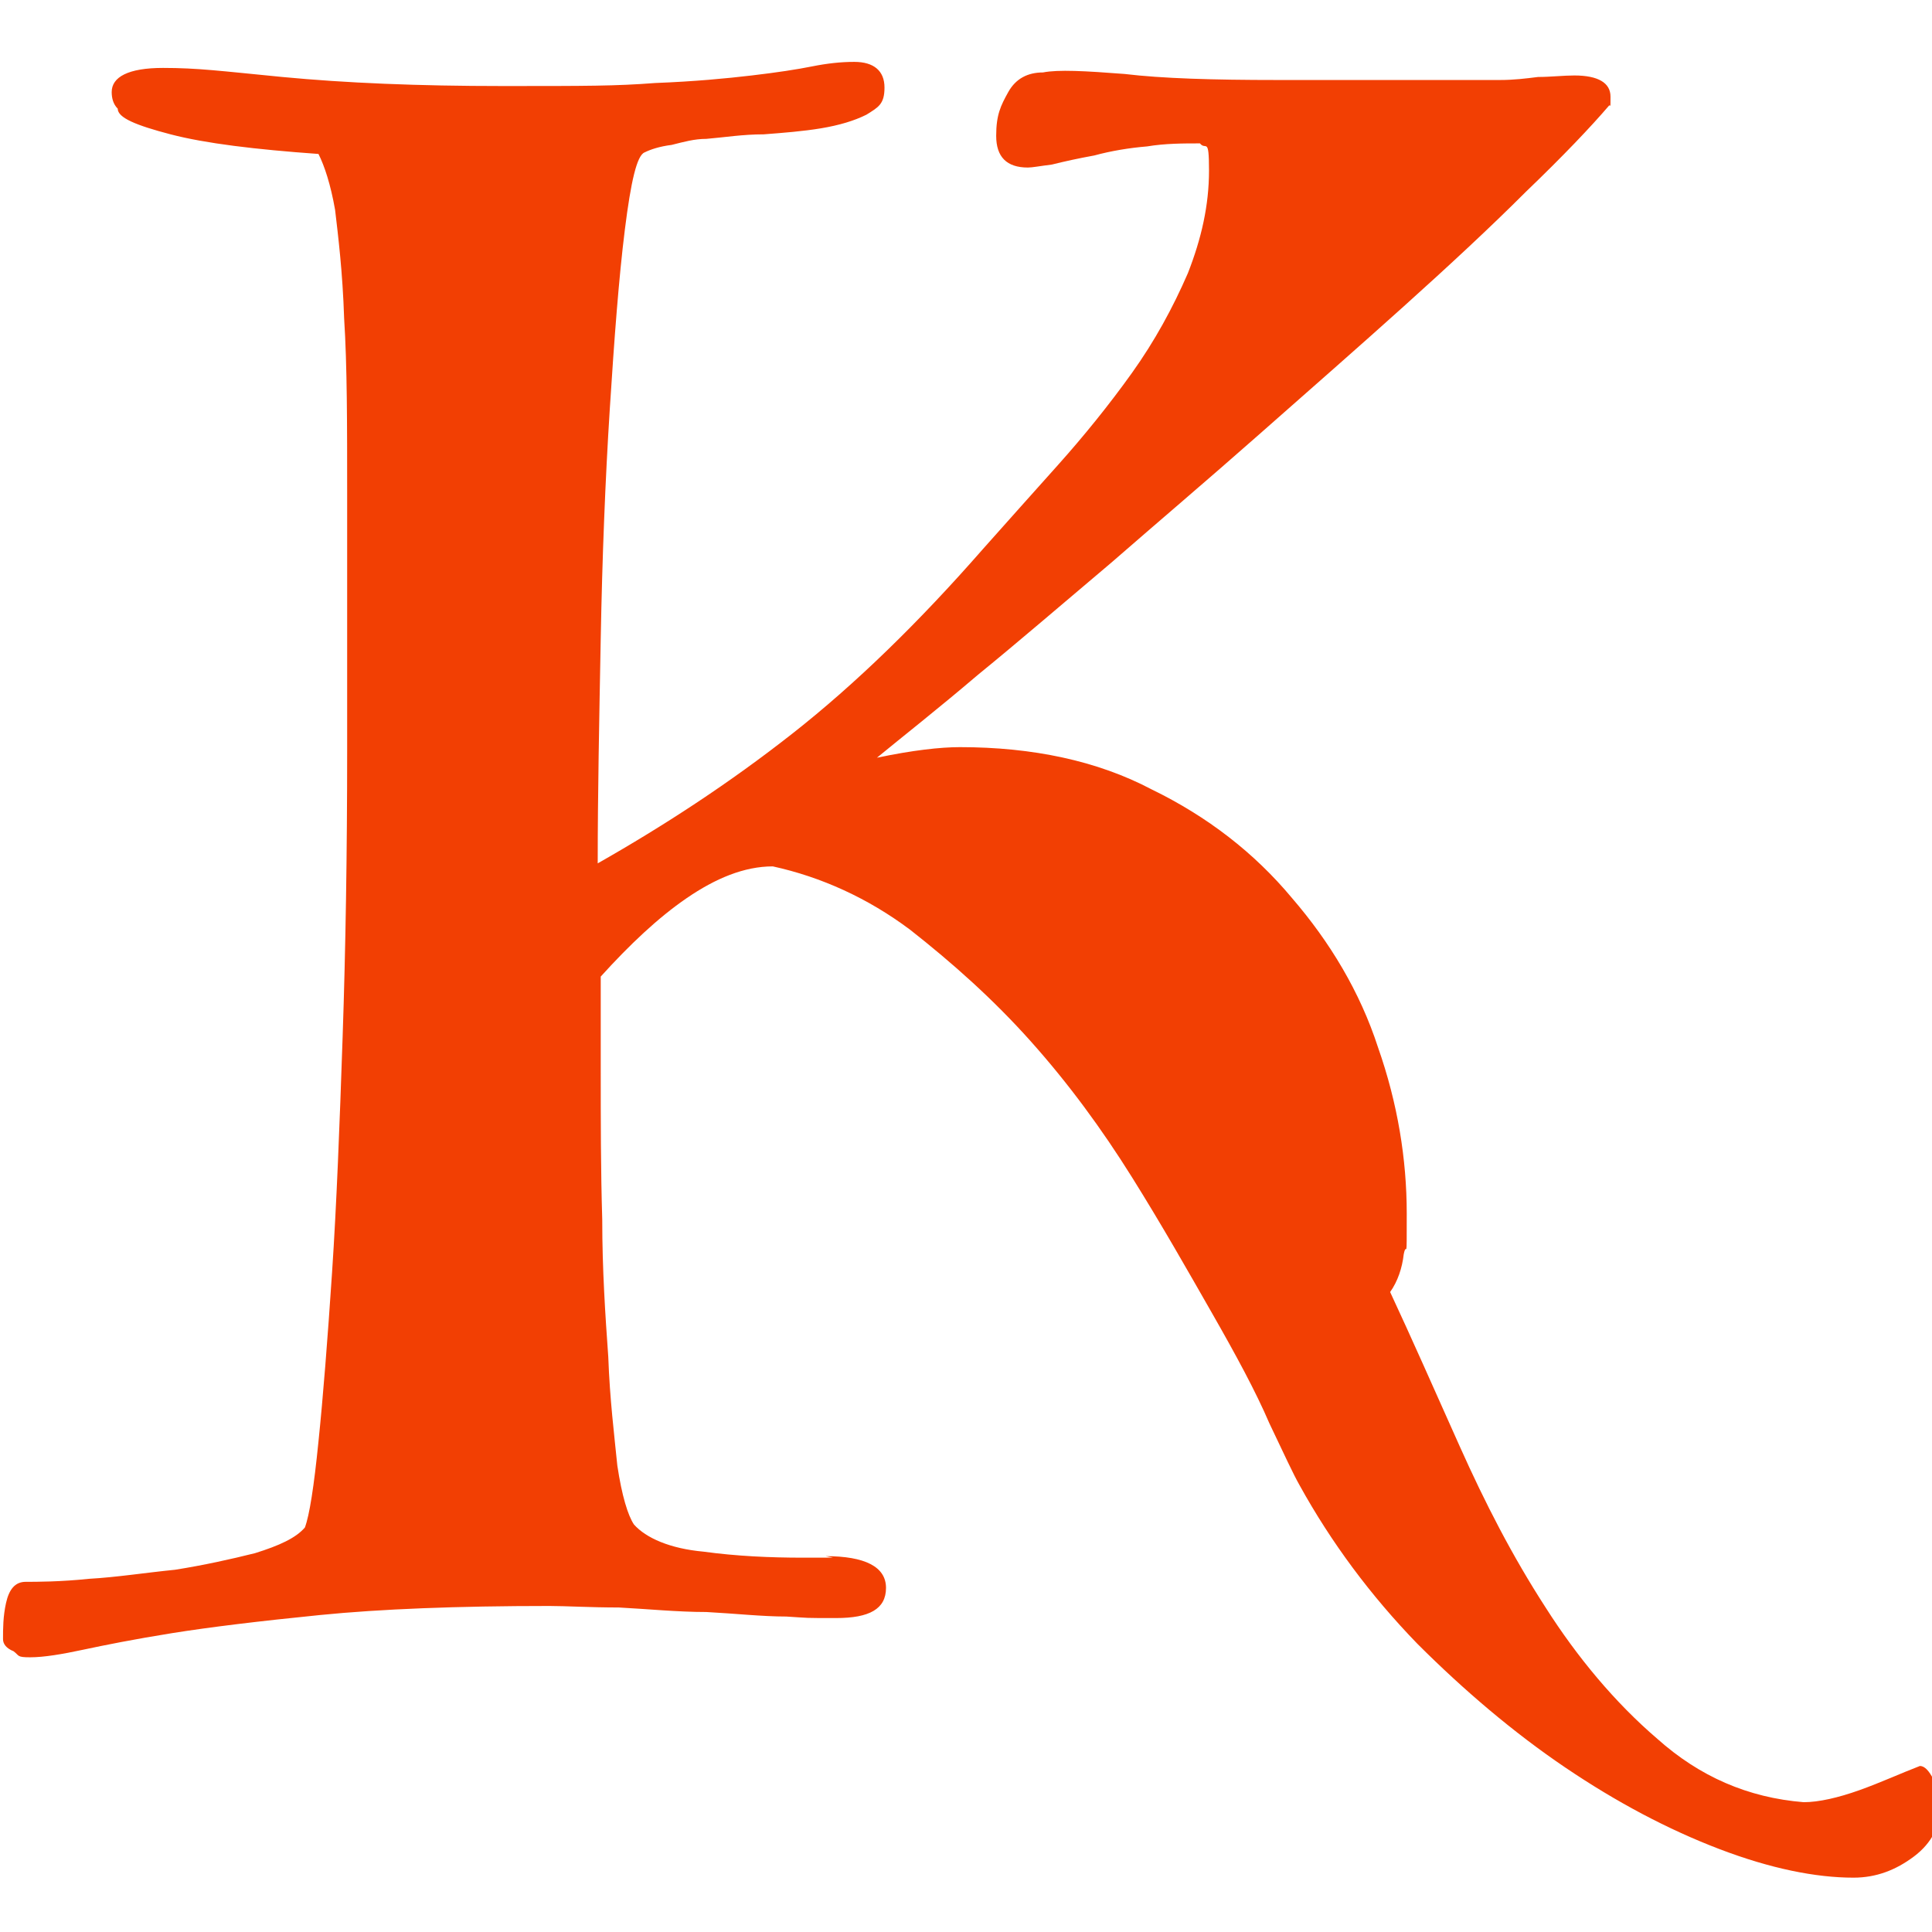 <?xml version="1.0" encoding="UTF-8"?>
<svg id="_レイヤー_1" data-name="レイヤー_1" xmlns="http://www.w3.org/2000/svg" version="1.1" viewBox="0 0 128 128">
  <!-- Generator: Adobe Illustrator 29.1.0, SVG Export Plug-In . SVG Version: 2.1.0 Build 142)  -->
  <defs>
    <style>
      .st0 {
        fill: #f23f03;
      }
    </style>
  </defs>
  <path class="st0" d="M54.7,103.1c2.6,0,4,.7,4,2.1s-1.1,2-3.3,2-1.7,0-3.3-.1c-1.6,0-3.4-.2-5.3-.3-1.9,0-3.9-.2-5.8-.3-1.9,0-3.5-.1-4.6-.1-6.1,0-11.2.2-15.2.6-4,.4-7.3.8-9.8,1.2s-4.5.8-5.9,1.1c-1.4.3-2.6.5-3.5.5s-.7-.1-1.1-.4c-.5-.2-.7-.5-.7-.8,0-.7,0-1.5.2-2.4s.6-1.4,1.3-1.4,2.3,0,4.2-.2c1.8-.1,3.7-.4,5.7-.6,1.9-.3,3.7-.7,5.3-1.1,1.6-.5,2.7-1,3.3-1.7.3-.8.6-2.7.9-5.7.3-2.9.6-6.7.9-11.2.3-4.5.5-9.7.7-15.6.2-5.9.3-12.2.3-19v-16.9c0-4.7,0-8.6-.2-11.7-.1-3.1-.4-5.5-.6-7.2-.3-1.7-.7-2.9-1.1-3.7-4.2-.3-7.5-.7-9.8-1.3-2.3-.6-3.5-1.1-3.5-1.7-.3-.3-.4-.7-.4-1.1,0-1,1.1-1.6,3.4-1.6s3.8.2,7.9.6c4.2.4,9,.6,14.6.6s7.5,0,10.1-.2c2.6-.1,4.7-.3,6.4-.5,1.7-.2,3-.4,4-.6,1-.2,1.9-.3,2.8-.3,1.3,0,2,.6,2,1.7s-.4,1.3-1.2,1.8c-.8.4-1.8.7-3,.9-1.2.2-2.5.3-3.8.4-1.4,0-2.6.2-3.8.3-.8,0-1.5.2-2.3.4-.8.1-1.4.3-1.8.5-.5.2-.9,1.9-1.3,5.1-.4,3.2-.7,7.2-1,11.9-.3,4.7-.5,9.8-.6,15.2-.1,5.4-.2,10.3-.2,14.9,4.4-2.5,8.7-5.3,12.9-8.6,4.2-3.3,8.4-7.4,12.6-12.2,1.6-1.8,3.3-3.7,5-5.6,1.7-1.9,3.4-4,4.9-6.1,1.5-2.1,2.7-4.3,3.7-6.6.9-2.3,1.4-4.5,1.4-6.8s-.2-1.3-.6-1.8c-1.1,0-2.3,0-3.5.2-1.2.1-2.4.3-3.5.6-1.1.2-2,.4-2.8.6-.8.1-1.3.2-1.6.2-1.4,0-2.1-.7-2.1-2.1s.3-2,.8-2.9c.5-.9,1.3-1.3,2.3-1.3,1-.2,2.8-.1,5.4.1,2.5.3,5.9.4,10.1.4h12c.9,0,1.9,0,2.8,0,.9,0,1.7-.1,2.5-.2.8,0,1.7-.1,2.4-.1,1.6,0,2.4.5,2.4,1.4s0,.5-.1.6c-1.2,1.4-3,3.3-5.5,5.7-2.4,2.4-5.1,4.9-8.1,7.6-3,2.7-6.2,5.5-9.6,8.5-3.4,3-6.7,5.8-9.8,8.5-3.2,2.7-6.1,5.2-8.8,7.4-2.7,2.3-5,4.1-6.7,5.5,2.4-.5,4.2-.7,5.5-.7,4.8,0,9.1.9,12.7,2.8,3.7,1.8,6.8,4.2,9.3,7.2,2.5,2.9,4.5,6.2,5.7,9.9,1.3,3.7,1.9,7.4,1.9,11s0,1.7-.2,2.7c-.1.9-.4,1.8-.9,2.5,1.4,3,2.9,6.4,4.6,10.2,1.7,3.8,3.5,7.3,5.7,10.7,2.1,3.3,4.6,6.3,7.4,8.7,2.8,2.5,6,3.9,9.7,4.2,1,0,2.3-.3,3.7-.8,1.4-.5,2.7-1.1,4-1.6.3,0,.6.3.9.9.3.6.5,1.2.5,1.6,0,1.4-.6,2.6-1.8,3.5-1.2.9-2.5,1.4-4,1.4-2.5,0-5.5-.6-8.9-1.9-3.4-1.3-6.8-3.1-10.2-5.4-3.4-2.3-6.7-5.1-9.8-8.2-3.1-3.2-5.7-6.7-7.8-10.5-.4-.7-1-2-2-4.1-.9-2.1-2.2-4.5-3.8-7.3-1.6-2.8-3.3-5.8-5.3-9-2-3.2-4.2-6.2-6.7-9-2.5-2.8-5.2-5.2-8-7.4-2.8-2.1-5.9-3.5-9.1-4.2-1.9,0-3.8.8-5.7,2.1-1.9,1.3-3.8,3.1-5.7,5.2v6.2c0,3.3,0,6.6.1,9.9,0,3.3.2,6.3.4,9.1.1,2.8.4,5.2.6,7.2.3,2,.7,3.3,1.1,3.9.8.9,2.4,1.6,4.6,1.8,2.2.3,4.4.4,6.6.4h2Z"/>
</svg>